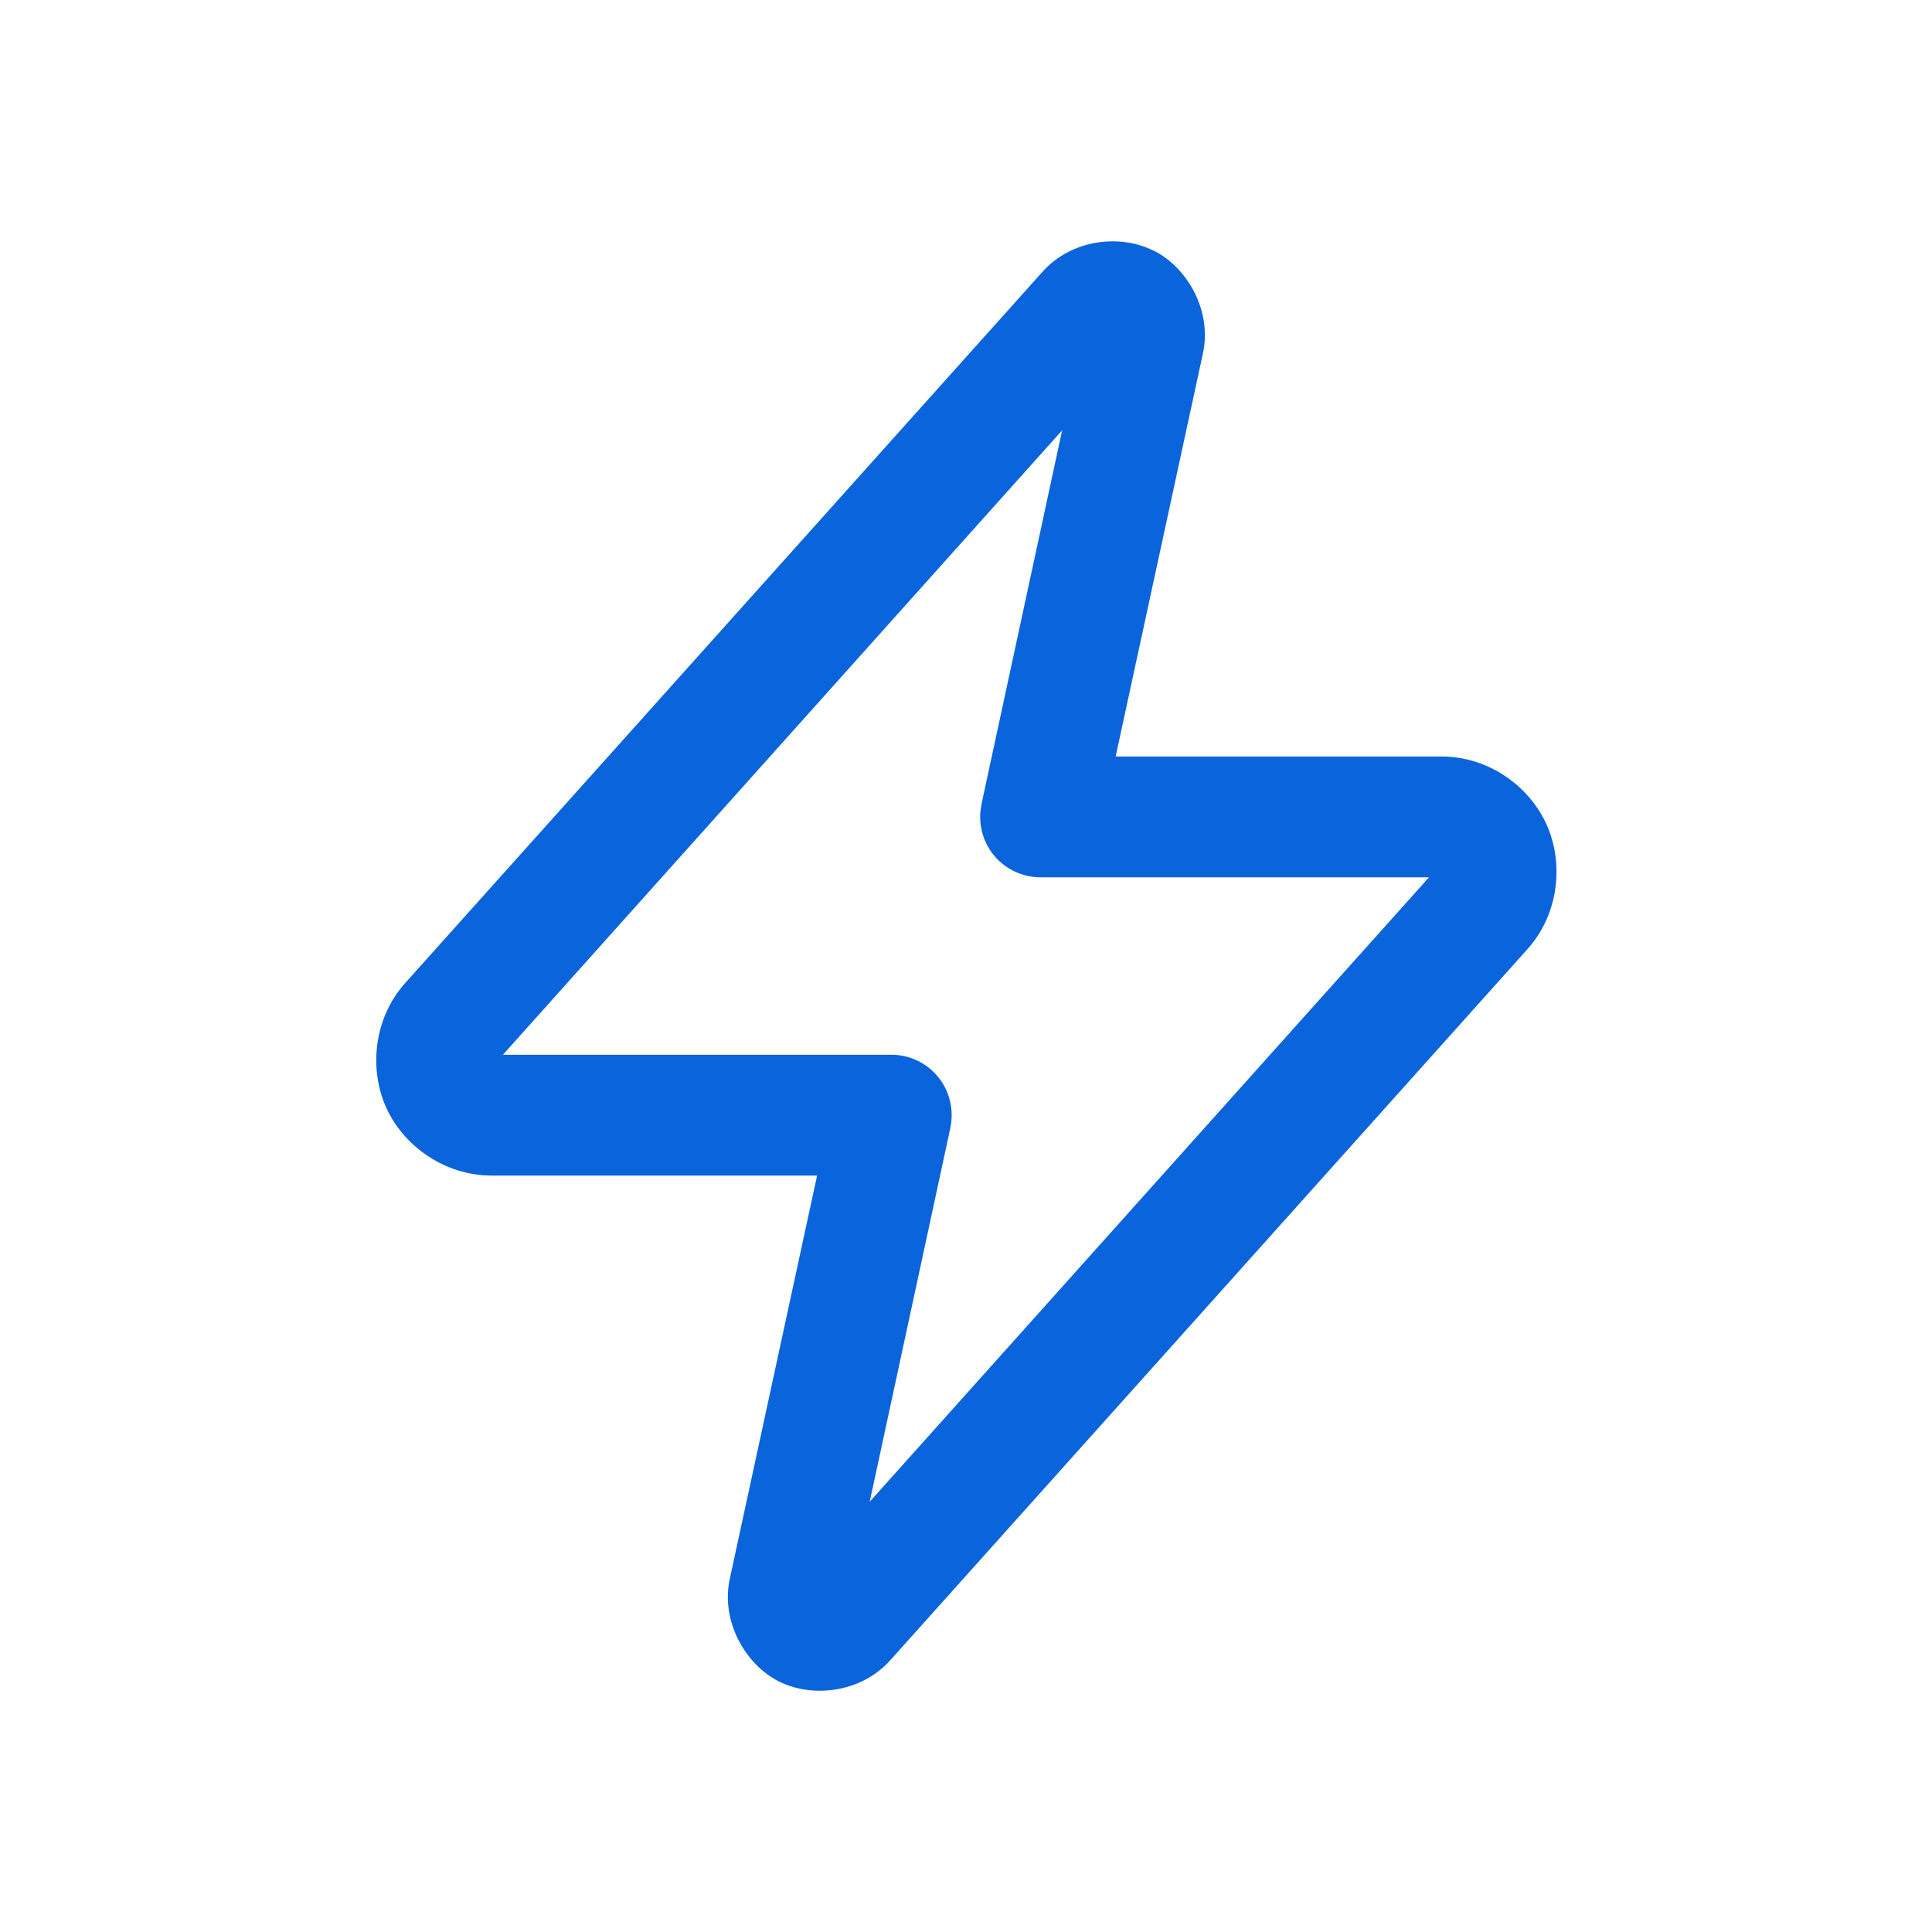 <?xml version="1.0" encoding="UTF-8"?>
<svg width="1200pt" height="1200pt" version="1.1" viewBox="0 0 1200 1200" xmlns="http://www.w3.org/2000/svg">
 <path d="m716.48 155.72c-20.766-10.547-50.906-7.078-68.906 13.031l-395.86 441.79c-19.734 22.031-22.547 53.484-11.906 77.25 10.641 23.719 36.047 42.375 65.625 42.375h202.08l-54.234 250.5c-5.672 26.391 9.656 53.156 30.422 63.656 20.766 10.547 51.188 7.078 69.188-13.031l395.86-441.79c19.734-22.031 22.547-53.484 11.906-77.25-10.641-23.719-35.766-42.375-65.344-42.375h-202.36l54.234-250.5c5.672-26.391-9.656-53.156-30.469-63.656zm-56.766 111.56-50.109 232.26h0.047c-2.391 11.109 0.375 22.688 7.5 31.5 7.172 8.812 17.953 13.922 29.297 13.875h241.13l-347.39 387.84 50.109-232.26h-0.047c2.391-11.109-0.375-22.688-7.5-31.5-7.172-8.859-17.953-13.922-29.297-13.875h-241.08z" fill="#0a64db"/>
</svg>
